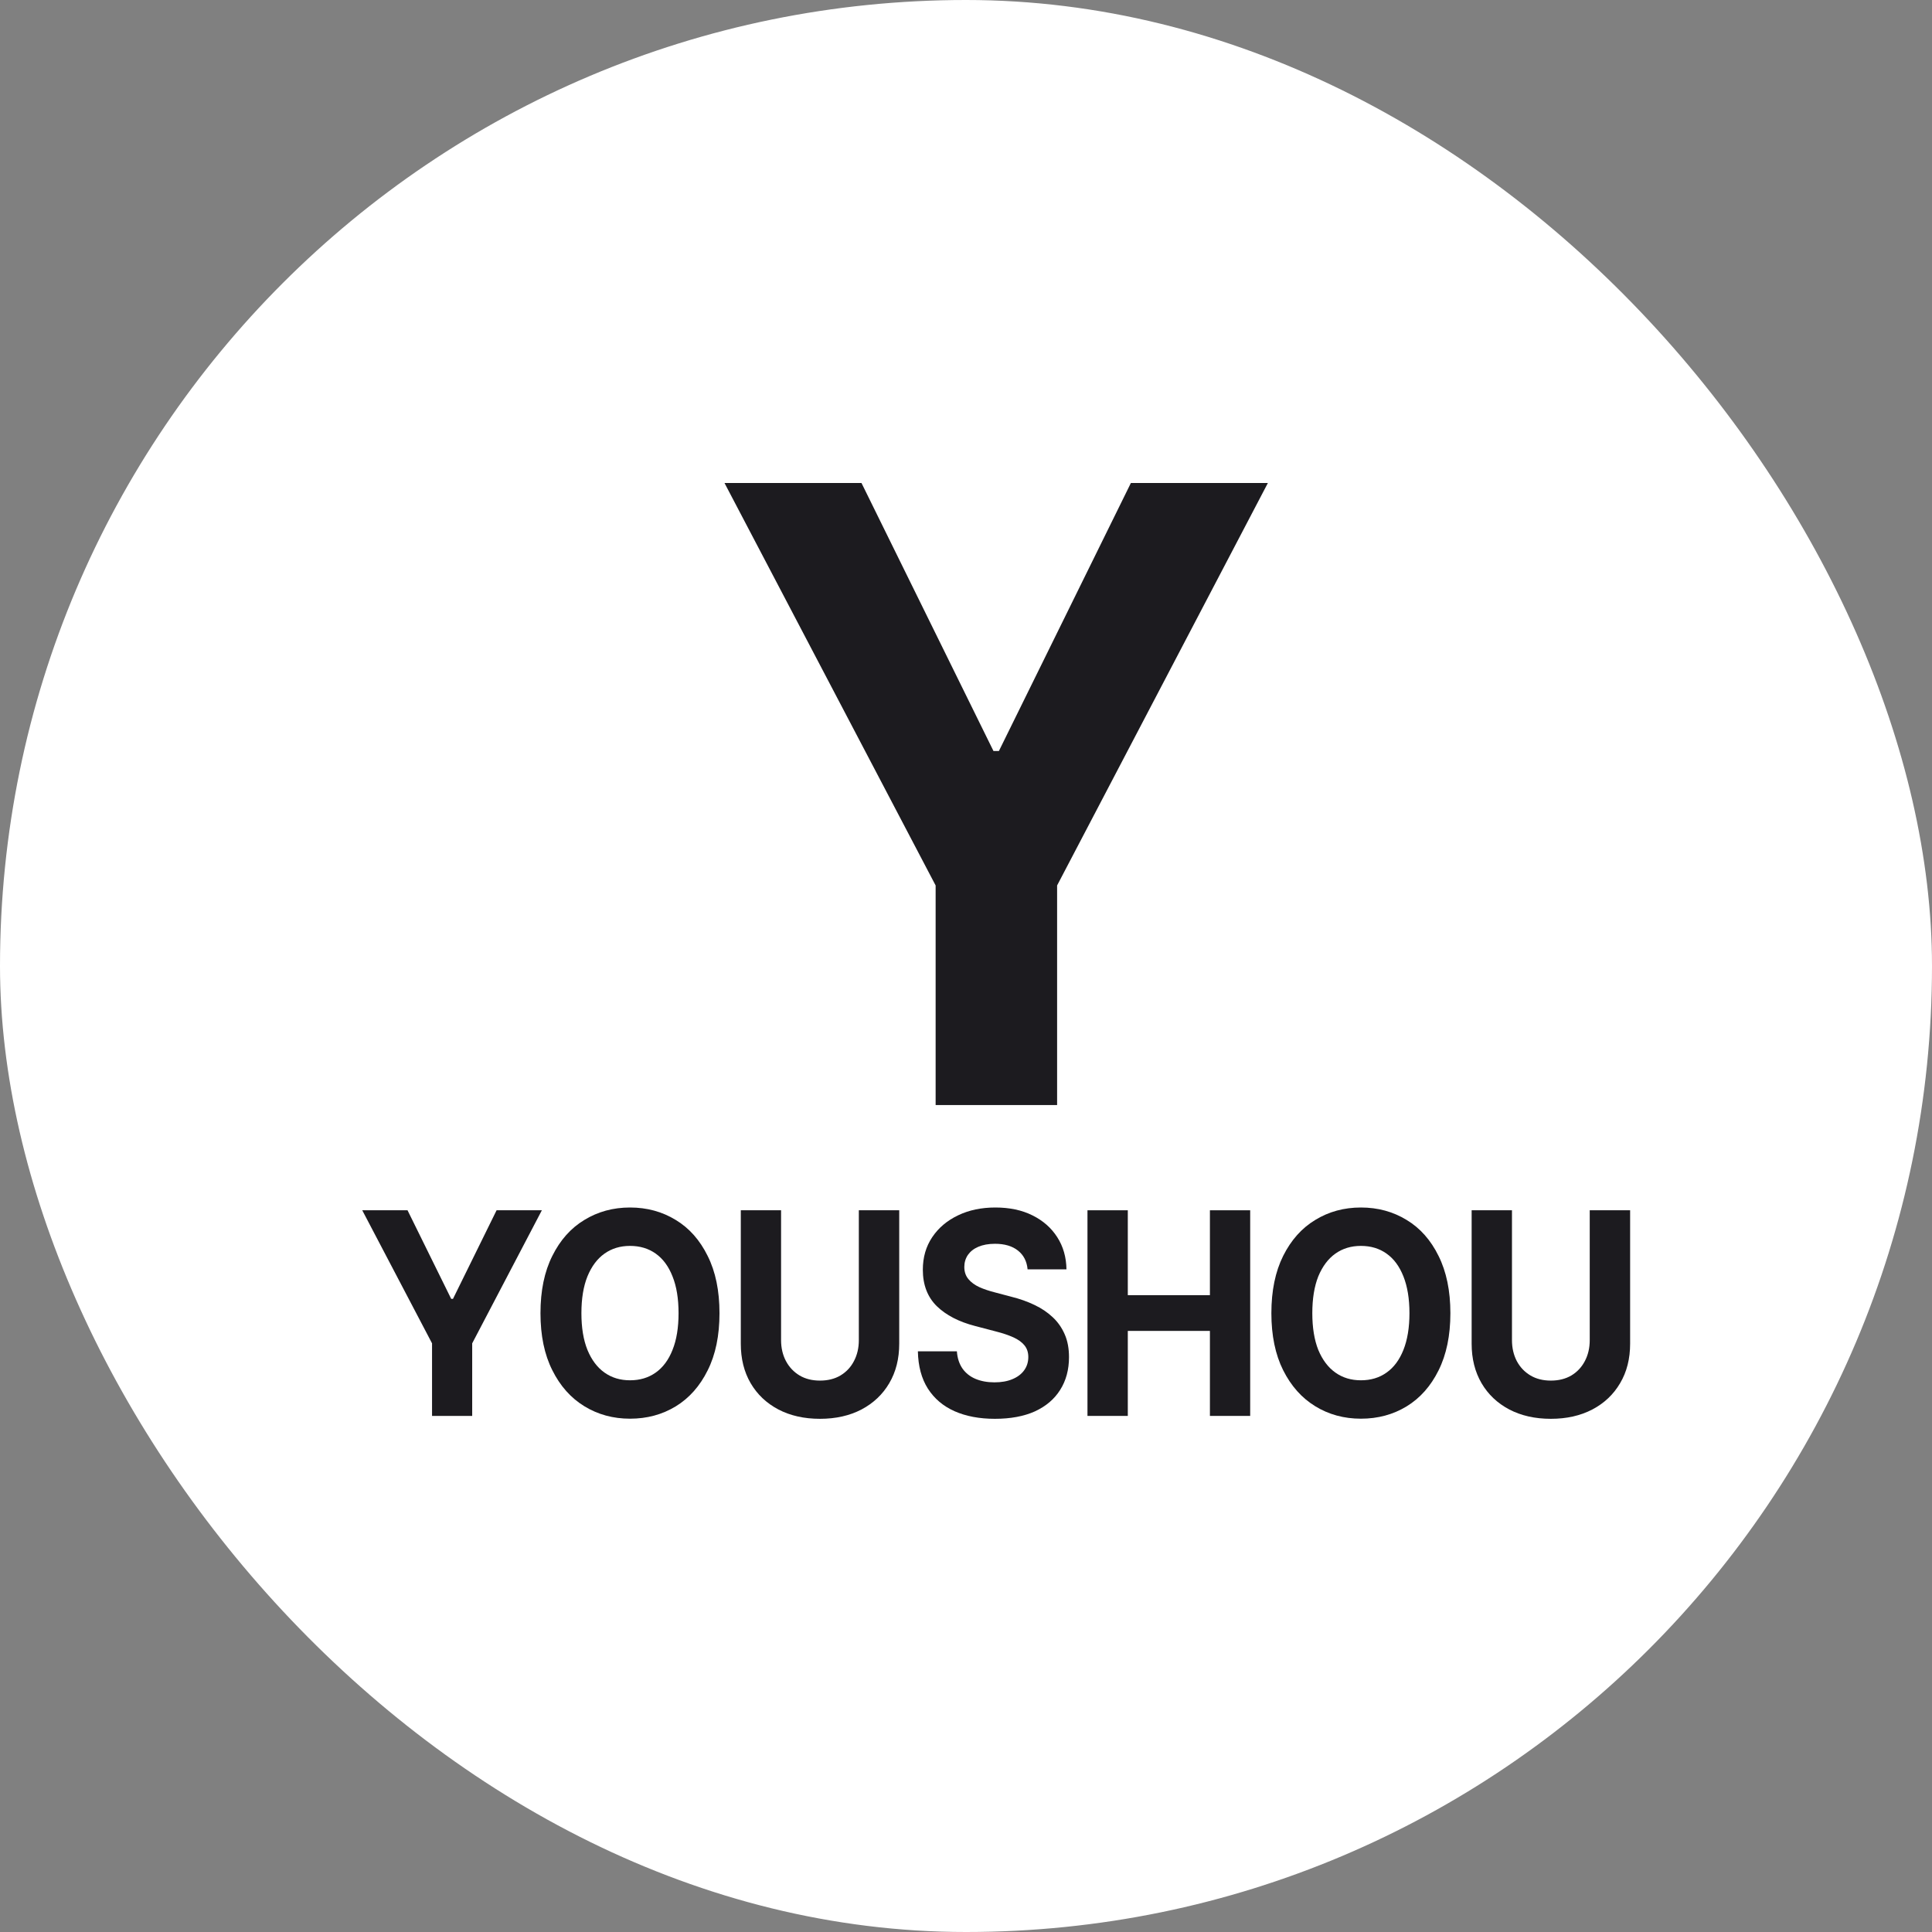 <?xml version="1.0" encoding="UTF-8"?> <svg xmlns="http://www.w3.org/2000/svg" width="32" height="32" viewBox="0 0 32 32" fill="none"><rect x="0" y="0" width="32" height="32" fill="#808080" stroke="none"/><rect width="32" height="32" rx="16" fill="white"></rect><path d="M6 20.046H6.75L7.473 21.513H7.503L8.225 20.046H8.975L7.821 22.25V23.452H7.156V22.25L6 20.046Z" fill="#1C1B1F"></path><path d="M10.435 23.498C10.155 23.498 9.903 23.429 9.679 23.292C9.455 23.155 9.278 22.956 9.148 22.695C9.017 22.435 8.952 22.12 8.952 21.751C8.952 21.379 9.017 21.063 9.148 20.802C9.278 20.54 9.455 20.341 9.679 20.206C9.903 20.069 10.155 20 10.435 20C10.716 20 10.968 20.069 11.192 20.206C11.416 20.341 11.592 20.54 11.721 20.802C11.852 21.063 11.917 21.379 11.917 21.751C11.917 22.122 11.852 22.437 11.721 22.698C11.592 22.958 11.416 23.157 11.192 23.294C10.968 23.43 10.716 23.498 10.435 23.498ZM10.435 22.862C10.598 22.862 10.74 22.82 10.861 22.734C10.981 22.649 11.074 22.524 11.139 22.359C11.206 22.193 11.239 21.99 11.239 21.751C11.239 21.51 11.206 21.307 11.139 21.141C11.074 20.975 10.981 20.849 10.861 20.764C10.74 20.678 10.598 20.636 10.435 20.636C10.274 20.636 10.133 20.678 10.012 20.764C9.892 20.849 9.798 20.975 9.73 21.141C9.663 21.307 9.63 21.51 9.63 21.751C9.63 21.99 9.663 22.193 9.73 22.359C9.798 22.524 9.892 22.649 10.012 22.734C10.133 22.82 10.274 22.862 10.435 22.862Z" fill="#1C1B1F"></path><path d="M14.225 20.046H14.894V22.256C14.894 22.505 14.839 22.723 14.729 22.91C14.62 23.096 14.466 23.241 14.27 23.345C14.073 23.448 13.843 23.5 13.581 23.5C13.319 23.5 13.089 23.448 12.892 23.345C12.695 23.241 12.542 23.096 12.433 22.91C12.324 22.723 12.27 22.505 12.27 22.256V20.046H12.937V22.197C12.937 22.326 12.964 22.442 13.018 22.544C13.072 22.645 13.147 22.724 13.243 22.782C13.339 22.839 13.452 22.867 13.581 22.867C13.711 22.867 13.825 22.839 13.921 22.782C14.017 22.724 14.092 22.645 14.144 22.544C14.198 22.442 14.225 22.326 14.225 22.197V20.046Z" fill="#1C1B1F"></path><path d="M16.478 23.5C16.223 23.5 16 23.458 15.81 23.374C15.622 23.29 15.475 23.166 15.368 22.999C15.263 22.833 15.208 22.628 15.203 22.382H15.849C15.857 22.495 15.888 22.59 15.942 22.668C15.996 22.744 16.068 22.801 16.159 22.839C16.25 22.877 16.354 22.896 16.471 22.896C16.585 22.896 16.683 22.879 16.767 22.844C16.852 22.809 16.917 22.76 16.962 22.698C17.009 22.634 17.032 22.56 17.032 22.476C17.032 22.4 17.011 22.336 16.969 22.284C16.927 22.232 16.867 22.188 16.786 22.151C16.706 22.115 16.61 22.082 16.495 22.053L16.148 21.962C15.882 21.893 15.671 21.784 15.517 21.635C15.363 21.484 15.285 21.282 15.285 21.031C15.285 20.825 15.337 20.645 15.441 20.491C15.545 20.336 15.688 20.216 15.868 20.13C16.049 20.043 16.255 20 16.486 20C16.721 20 16.926 20.043 17.1 20.13C17.276 20.217 17.413 20.338 17.511 20.491C17.61 20.645 17.661 20.823 17.664 21.024H17.02C17.008 20.892 16.955 20.788 16.86 20.713C16.767 20.639 16.64 20.601 16.48 20.601C16.372 20.601 16.28 20.618 16.203 20.651C16.128 20.683 16.071 20.729 16.031 20.786C15.992 20.844 15.972 20.911 15.972 20.985C15.972 21.065 15.995 21.132 16.04 21.186C16.085 21.24 16.145 21.284 16.221 21.319C16.297 21.353 16.381 21.381 16.471 21.404L16.754 21.479C16.891 21.513 17.018 21.558 17.134 21.614C17.251 21.669 17.351 21.737 17.436 21.817C17.523 21.898 17.589 21.994 17.636 22.103C17.683 22.211 17.706 22.336 17.706 22.478C17.706 22.687 17.657 22.868 17.559 23.022C17.463 23.175 17.323 23.293 17.141 23.377C16.958 23.459 16.737 23.5 16.478 23.5Z" fill="#1C1B1F"></path><path d="M18.012 23.452V20.046H18.68V21.452H20.04V20.046H20.707V23.452H20.04V22.044H18.68V23.452H18.012Z" fill="#1C1B1F"></path><path d="M22.541 23.498C22.261 23.498 22.008 23.429 21.785 23.292C21.561 23.155 21.384 22.956 21.253 22.695C21.123 22.435 21.058 22.12 21.058 21.751C21.058 21.379 21.123 21.063 21.253 20.802C21.384 20.54 21.561 20.341 21.785 20.206C22.008 20.069 22.261 20 22.541 20C22.822 20 23.074 20.069 23.298 20.206C23.522 20.341 23.698 20.54 23.827 20.802C23.957 21.063 24.023 21.379 24.023 21.751C24.023 22.122 23.957 22.437 23.827 22.698C23.698 22.958 23.522 23.157 23.298 23.294C23.074 23.43 22.822 23.498 22.541 23.498ZM22.541 22.862C22.704 22.862 22.846 22.82 22.966 22.734C23.087 22.649 23.179 22.524 23.245 22.359C23.311 22.193 23.345 21.99 23.345 21.751C23.345 21.51 23.311 21.307 23.245 21.141C23.179 20.975 23.087 20.849 22.966 20.764C22.846 20.678 22.704 20.636 22.541 20.636C22.38 20.636 22.239 20.678 22.118 20.764C21.998 20.849 21.904 20.975 21.835 21.141C21.769 21.307 21.736 21.51 21.736 21.751C21.736 21.99 21.769 22.193 21.835 22.359C21.904 22.524 21.998 22.649 22.118 22.734C22.239 22.82 22.38 22.862 22.541 22.862Z" fill="#1C1B1F"></path><path d="M26.331 20.046H27V22.256C27 22.505 26.945 22.723 26.834 22.91C26.725 23.096 26.572 23.241 26.375 23.345C26.178 23.448 25.949 23.5 25.687 23.5C25.424 23.5 25.195 23.448 24.998 23.345C24.801 23.241 24.648 23.096 24.539 22.91C24.43 22.723 24.375 22.505 24.375 22.256V20.046H25.043V22.197C25.043 22.326 25.07 22.442 25.123 22.544C25.177 22.645 25.252 22.724 25.349 22.782C25.445 22.839 25.558 22.867 25.687 22.867C25.817 22.867 25.93 22.839 26.027 22.782C26.123 22.724 26.197 22.645 26.25 22.544C26.304 22.442 26.331 22.326 26.331 22.197V20.046Z" fill="#1C1B1F"></path><path d="M12 8H14.269L16.455 12.439H16.545L18.731 8H21L17.509 14.666V18.303H15.497V14.666L12 8Z" fill="#1C1B1F"></path></svg> 